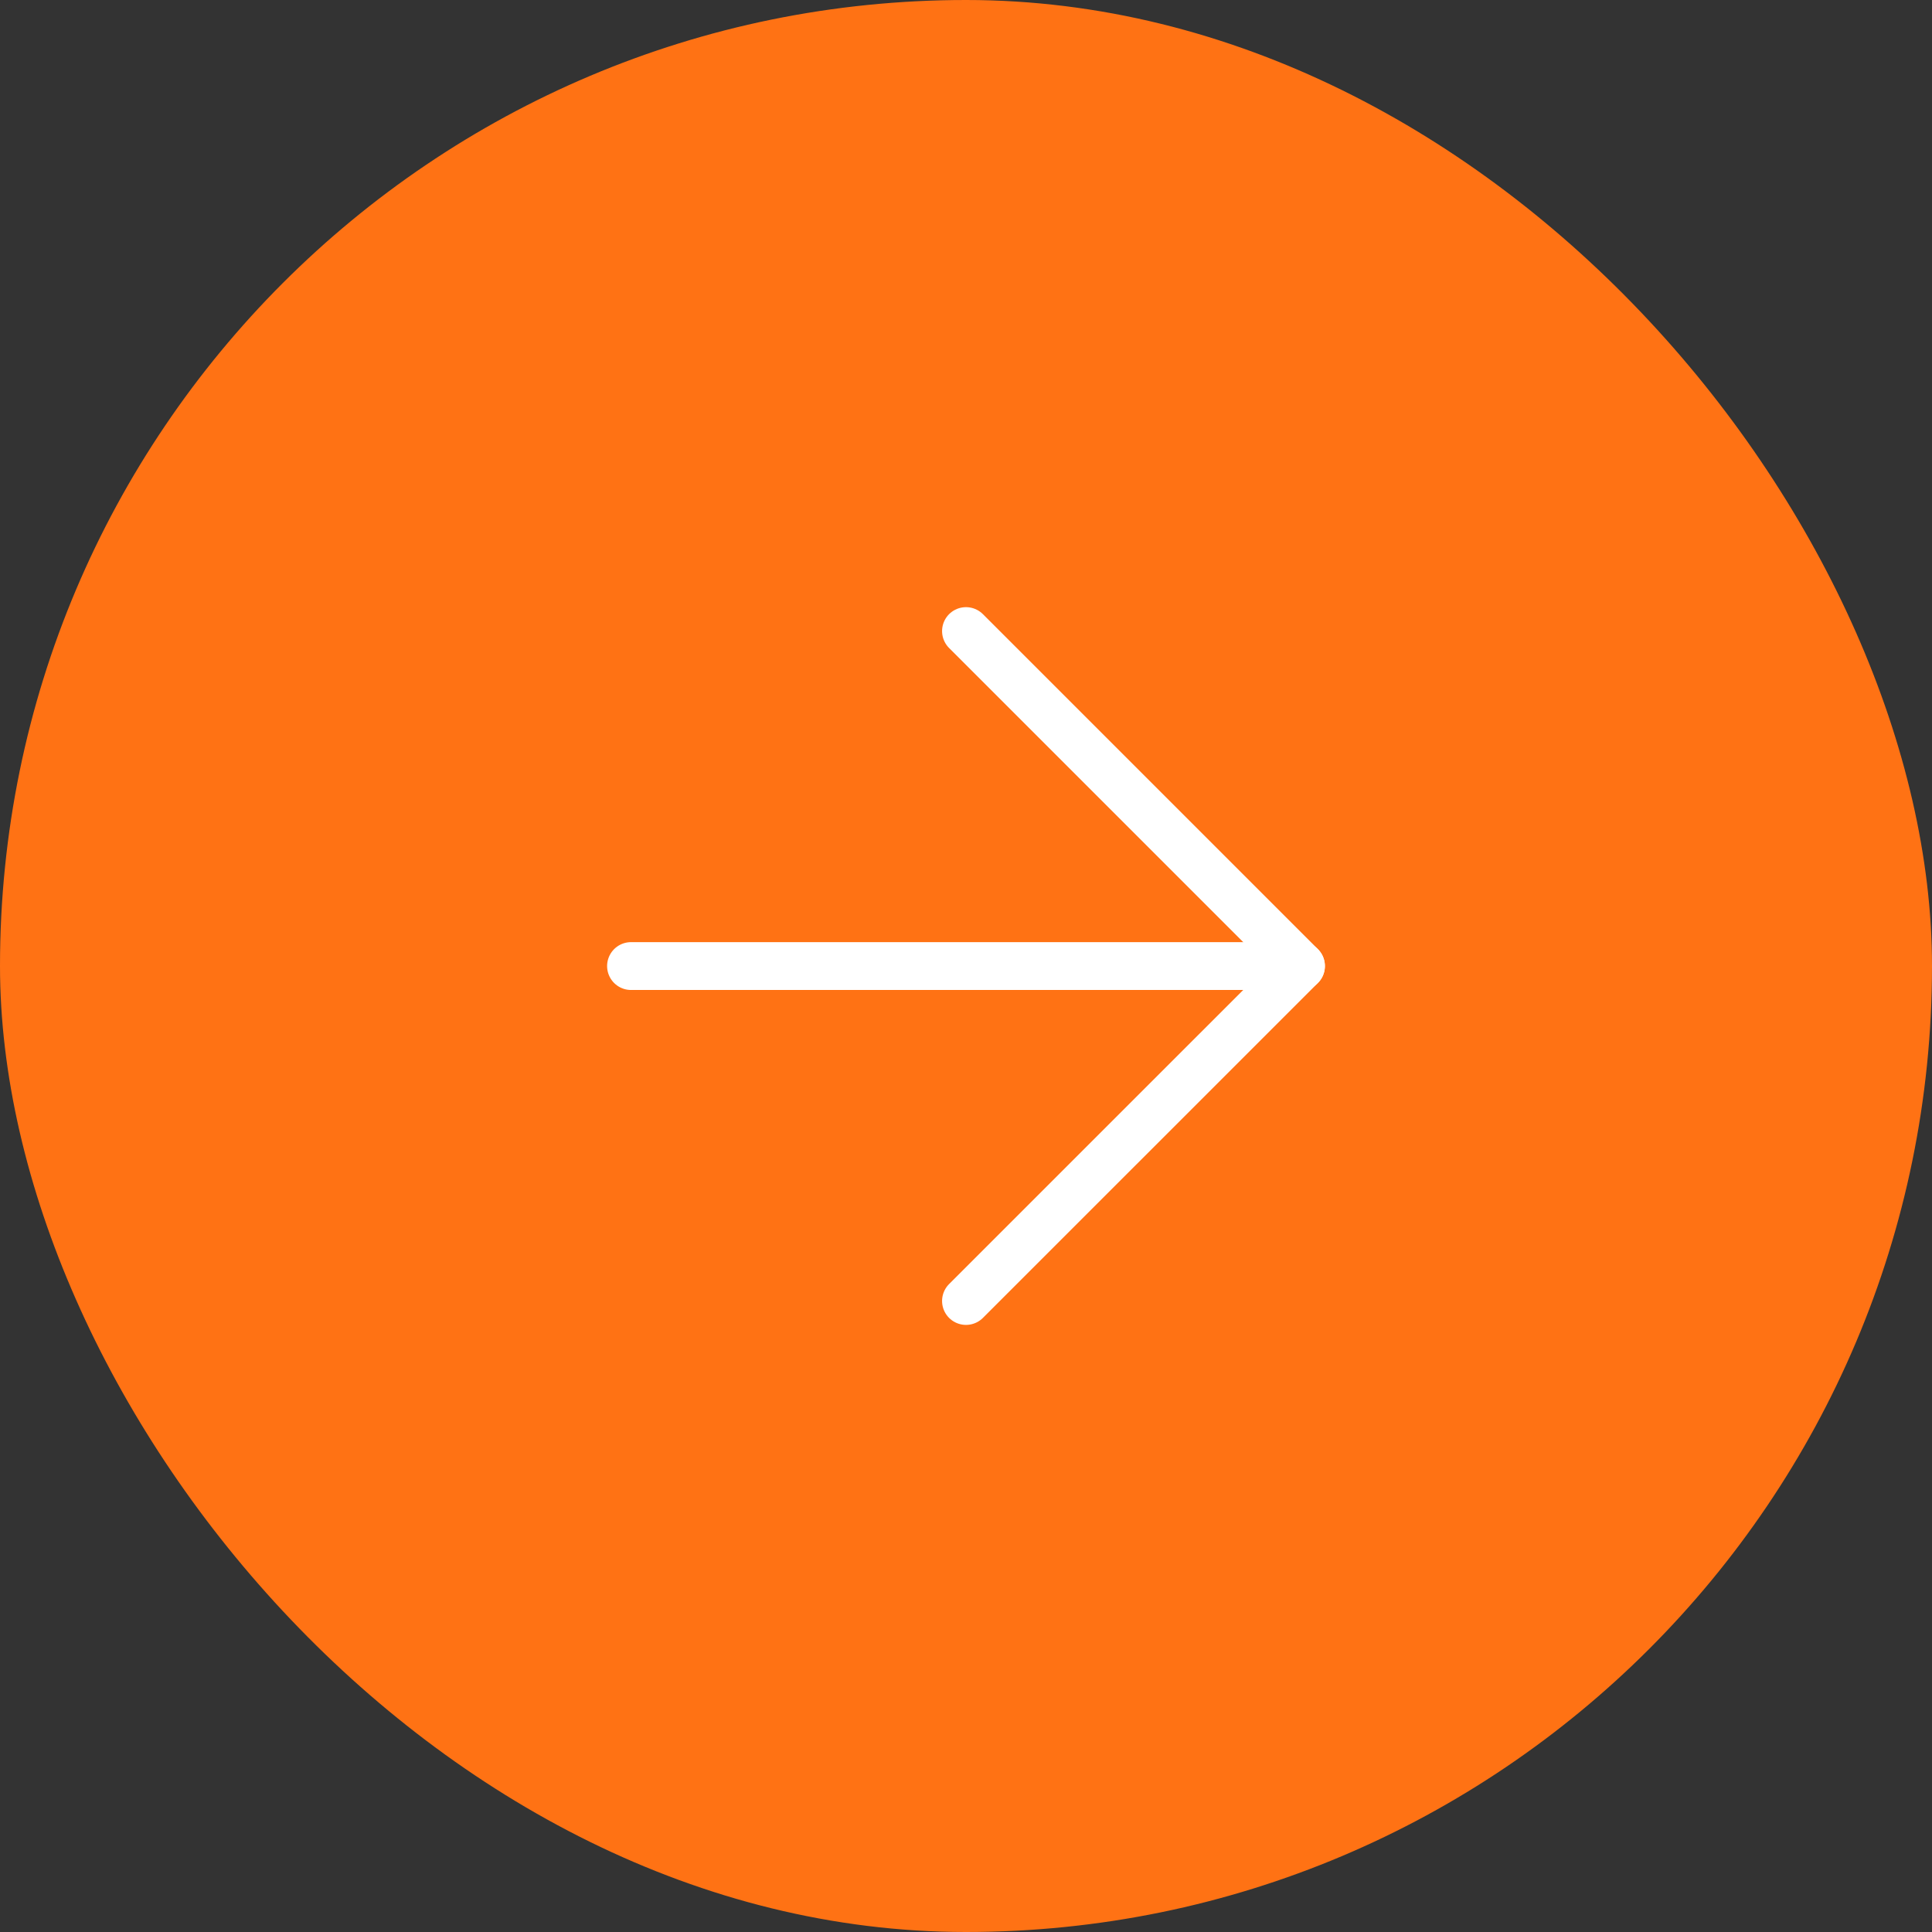 <?xml version="1.0" encoding="UTF-8"?> <svg xmlns="http://www.w3.org/2000/svg" width="34" height="34" viewBox="0 0 34 34" fill="none"><rect x="0" y="0" width="34" height="34" fill="#333333" stroke="none"/><rect width="34" height="34" rx="17" fill="#FF7214"></rect><path d="M11.105 17.001H22.895" stroke="white" stroke-width="0.842" stroke-linecap="round" stroke-linejoin="round"></path><path d="M17 11.106L22.895 17.001L17 22.895" stroke="white" stroke-width="0.842" stroke-linecap="round" stroke-linejoin="round"></path></svg> 